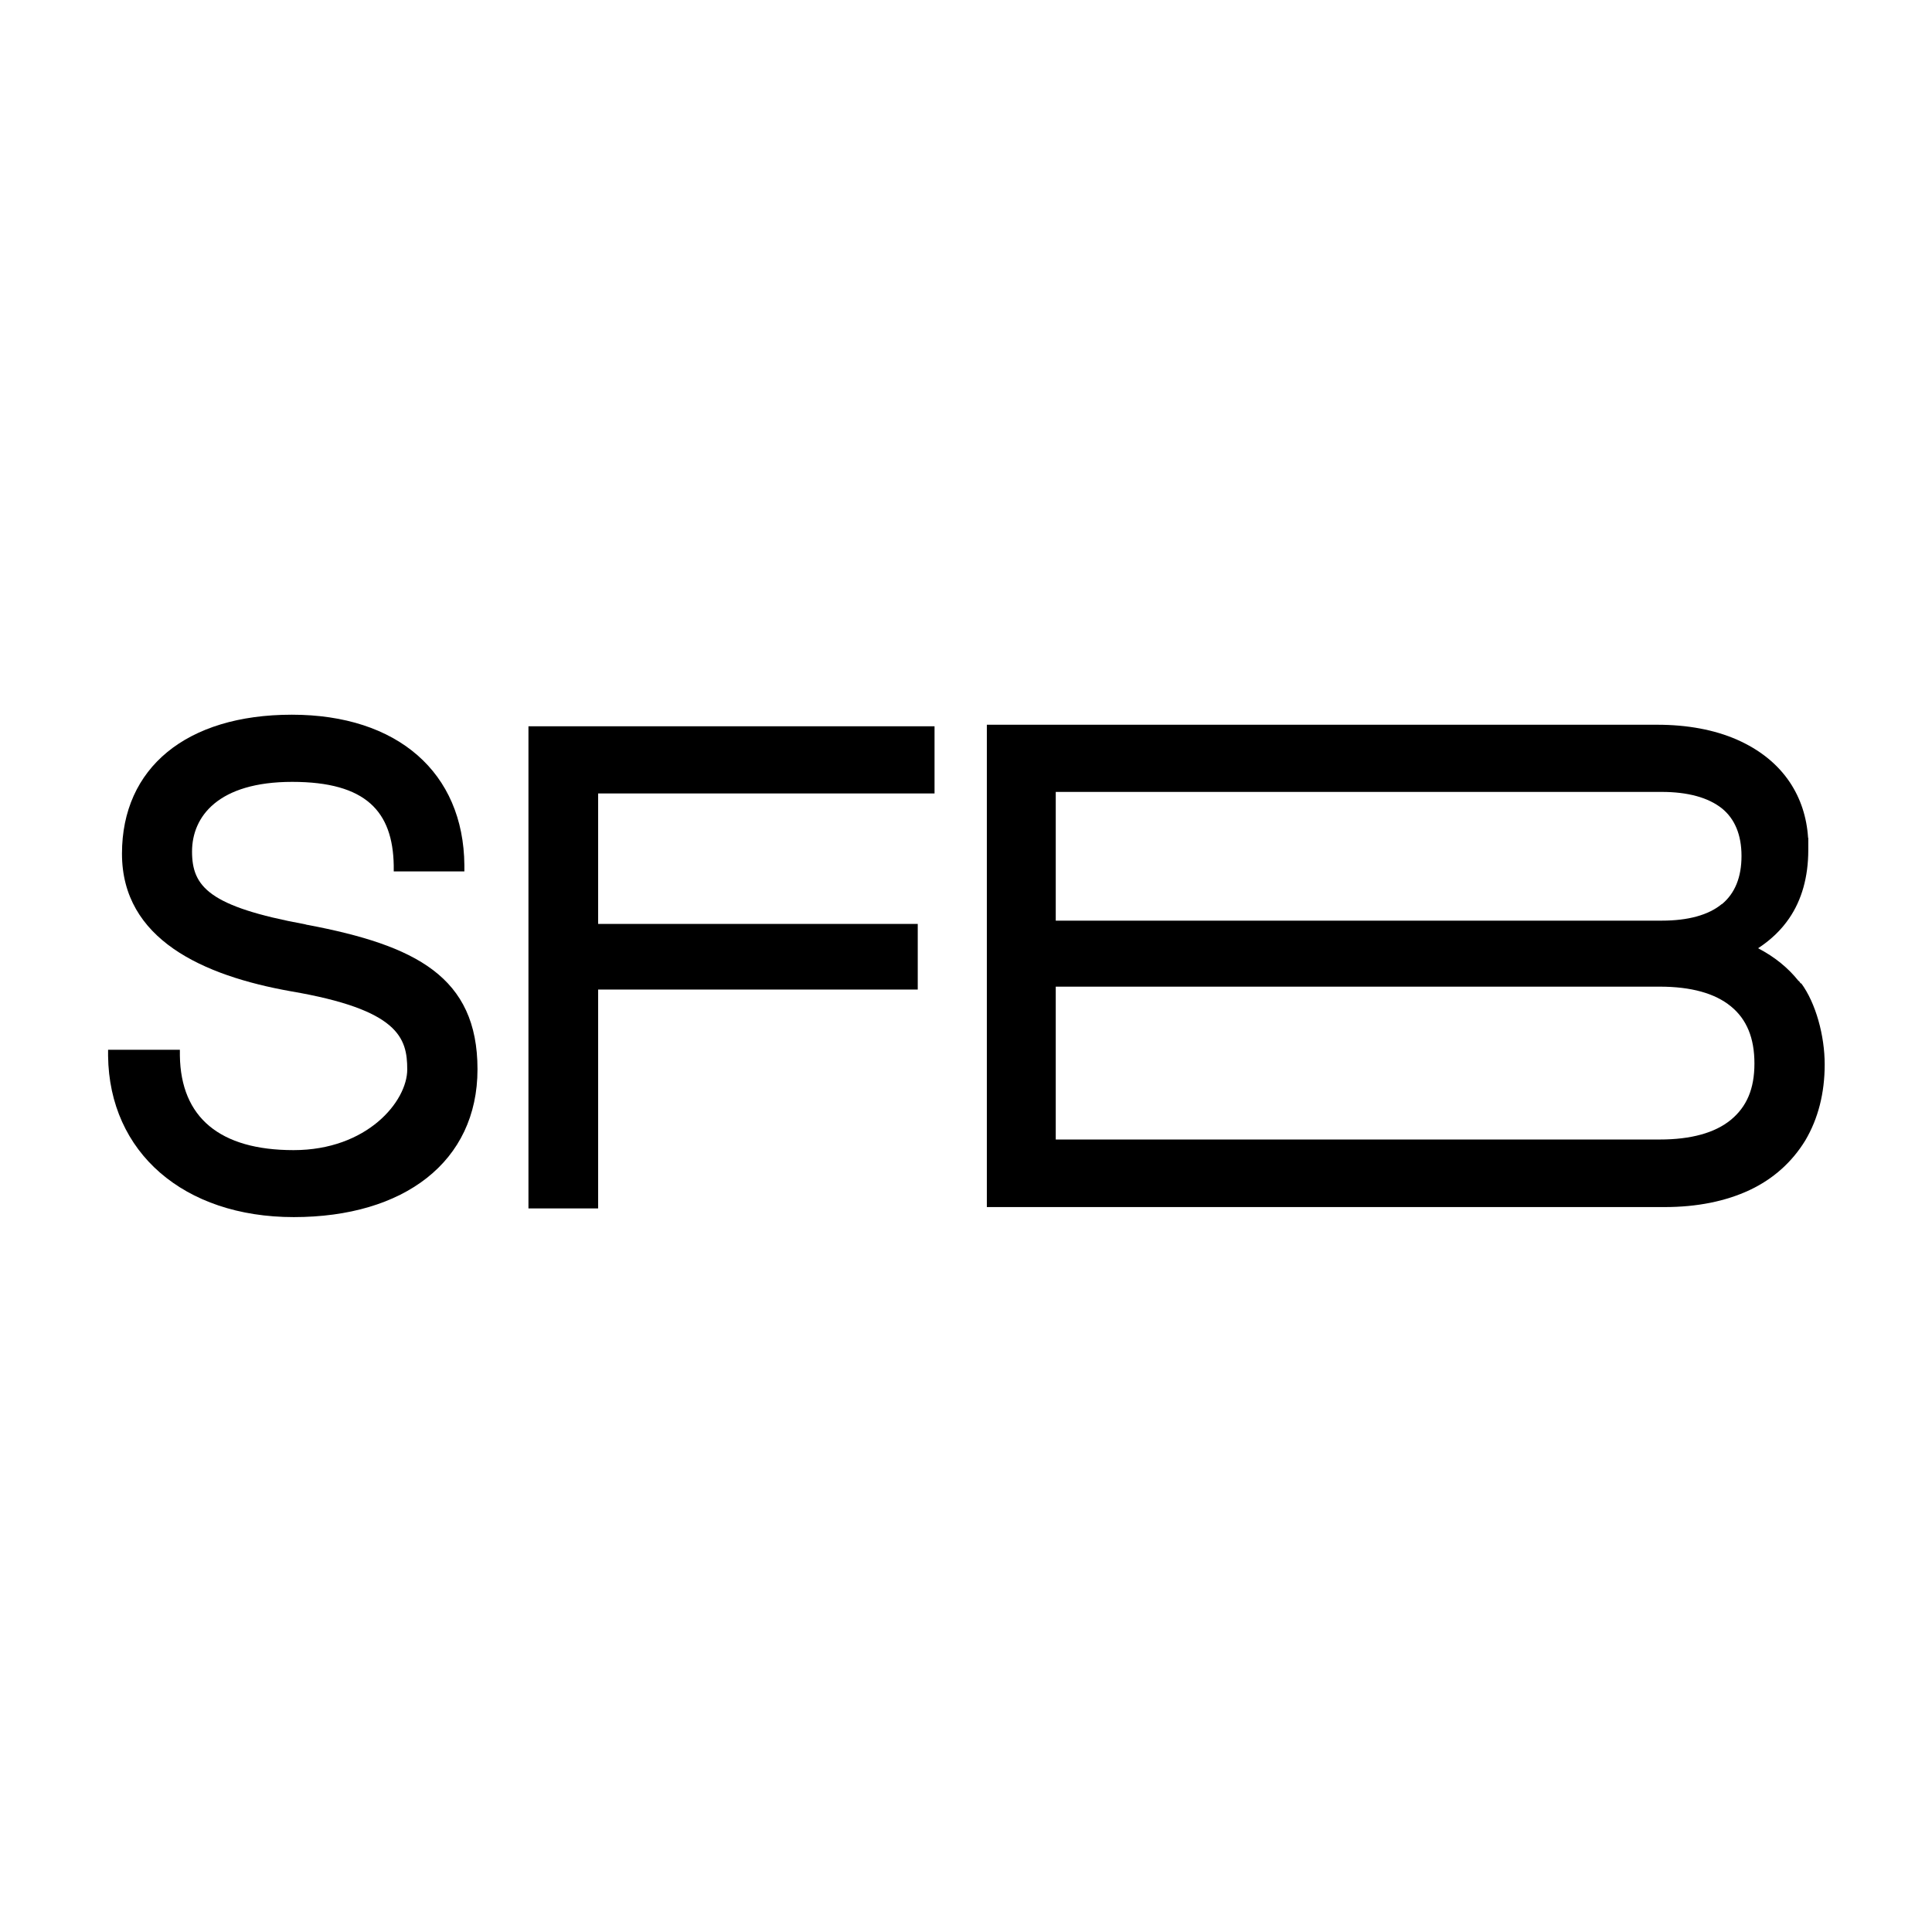 <svg xmlns="http://www.w3.org/2000/svg" id="Layer_1" viewBox="0 0 1001 1001"><path d="M933,509.6l-.9-1.3h-.2c-5.5-6.9-12.4-12.5-21-17,6.7-4.4,12-9.5,16.1-15.5,6.5-9.5,9.9-21.4,9.9-35.4v-6.3h-.1c-.7-10.8-3.9-20.4-9.4-28.7-6.4-9.6-15.7-17-27.5-22.2-11.7-5.1-25.6-7.7-41.3-7.7h-347.3v249.9h351.2c16.8,0,31.6-3,44-8.8,12.3-5.8,22-14.5,28.9-25.8,6.6-11.2,10-24.4,10-39.3s-4.6-31.8-12.2-42.1ZM547,511.2h312.9c16.2,0,28.6,3.4,36.9,10.2,8.2,6.7,12.2,16.4,12.2,29.6s-4,22.4-12.2,29.2c-8.3,6.8-20.7,10.2-36.9,10.2h-312.9v-79.1ZM892.1,468.4c-6.9,5.7-17.4,8.6-31.2,8.6h-313.9v-66.7h313.9c13.6,0,24.1,2.9,31.2,8.5,6.7,5.4,10.2,13.7,10.2,24.7s-3.4,19.4-10.2,25Z"></path><polygon points="273.8 626.1 309.9 626.1 309.9 512.7 475.5 512.7 475.5 478.7 309.9 478.7 309.9 411.1 484.2 411.1 484.2 376.3 273.8 376.3 273.8 626.1"></polygon><path d="M159.2,479.2l-1.1-.3c-49.8-9.2-58.6-19.5-58.6-37.7s13.6-36.1,51.9-36.1,52.1,15.4,52.6,43.3v3.1h36.6v-3.2c-.4-48.1-34.7-78-89.4-78s-88,27.6-88,72,42,63.2,87.5,71.3c55.7,9.5,60.3,24,60.3,40.5s-20.7,41.8-58.9,41.8-58.4-16.9-58.9-48.9v-3.1h-37.2v3.2c.6,50,39.2,83.5,96.2,83.5s95.2-28.6,95.2-76.6-32.2-64.2-88-74.8Z"></path></svg>